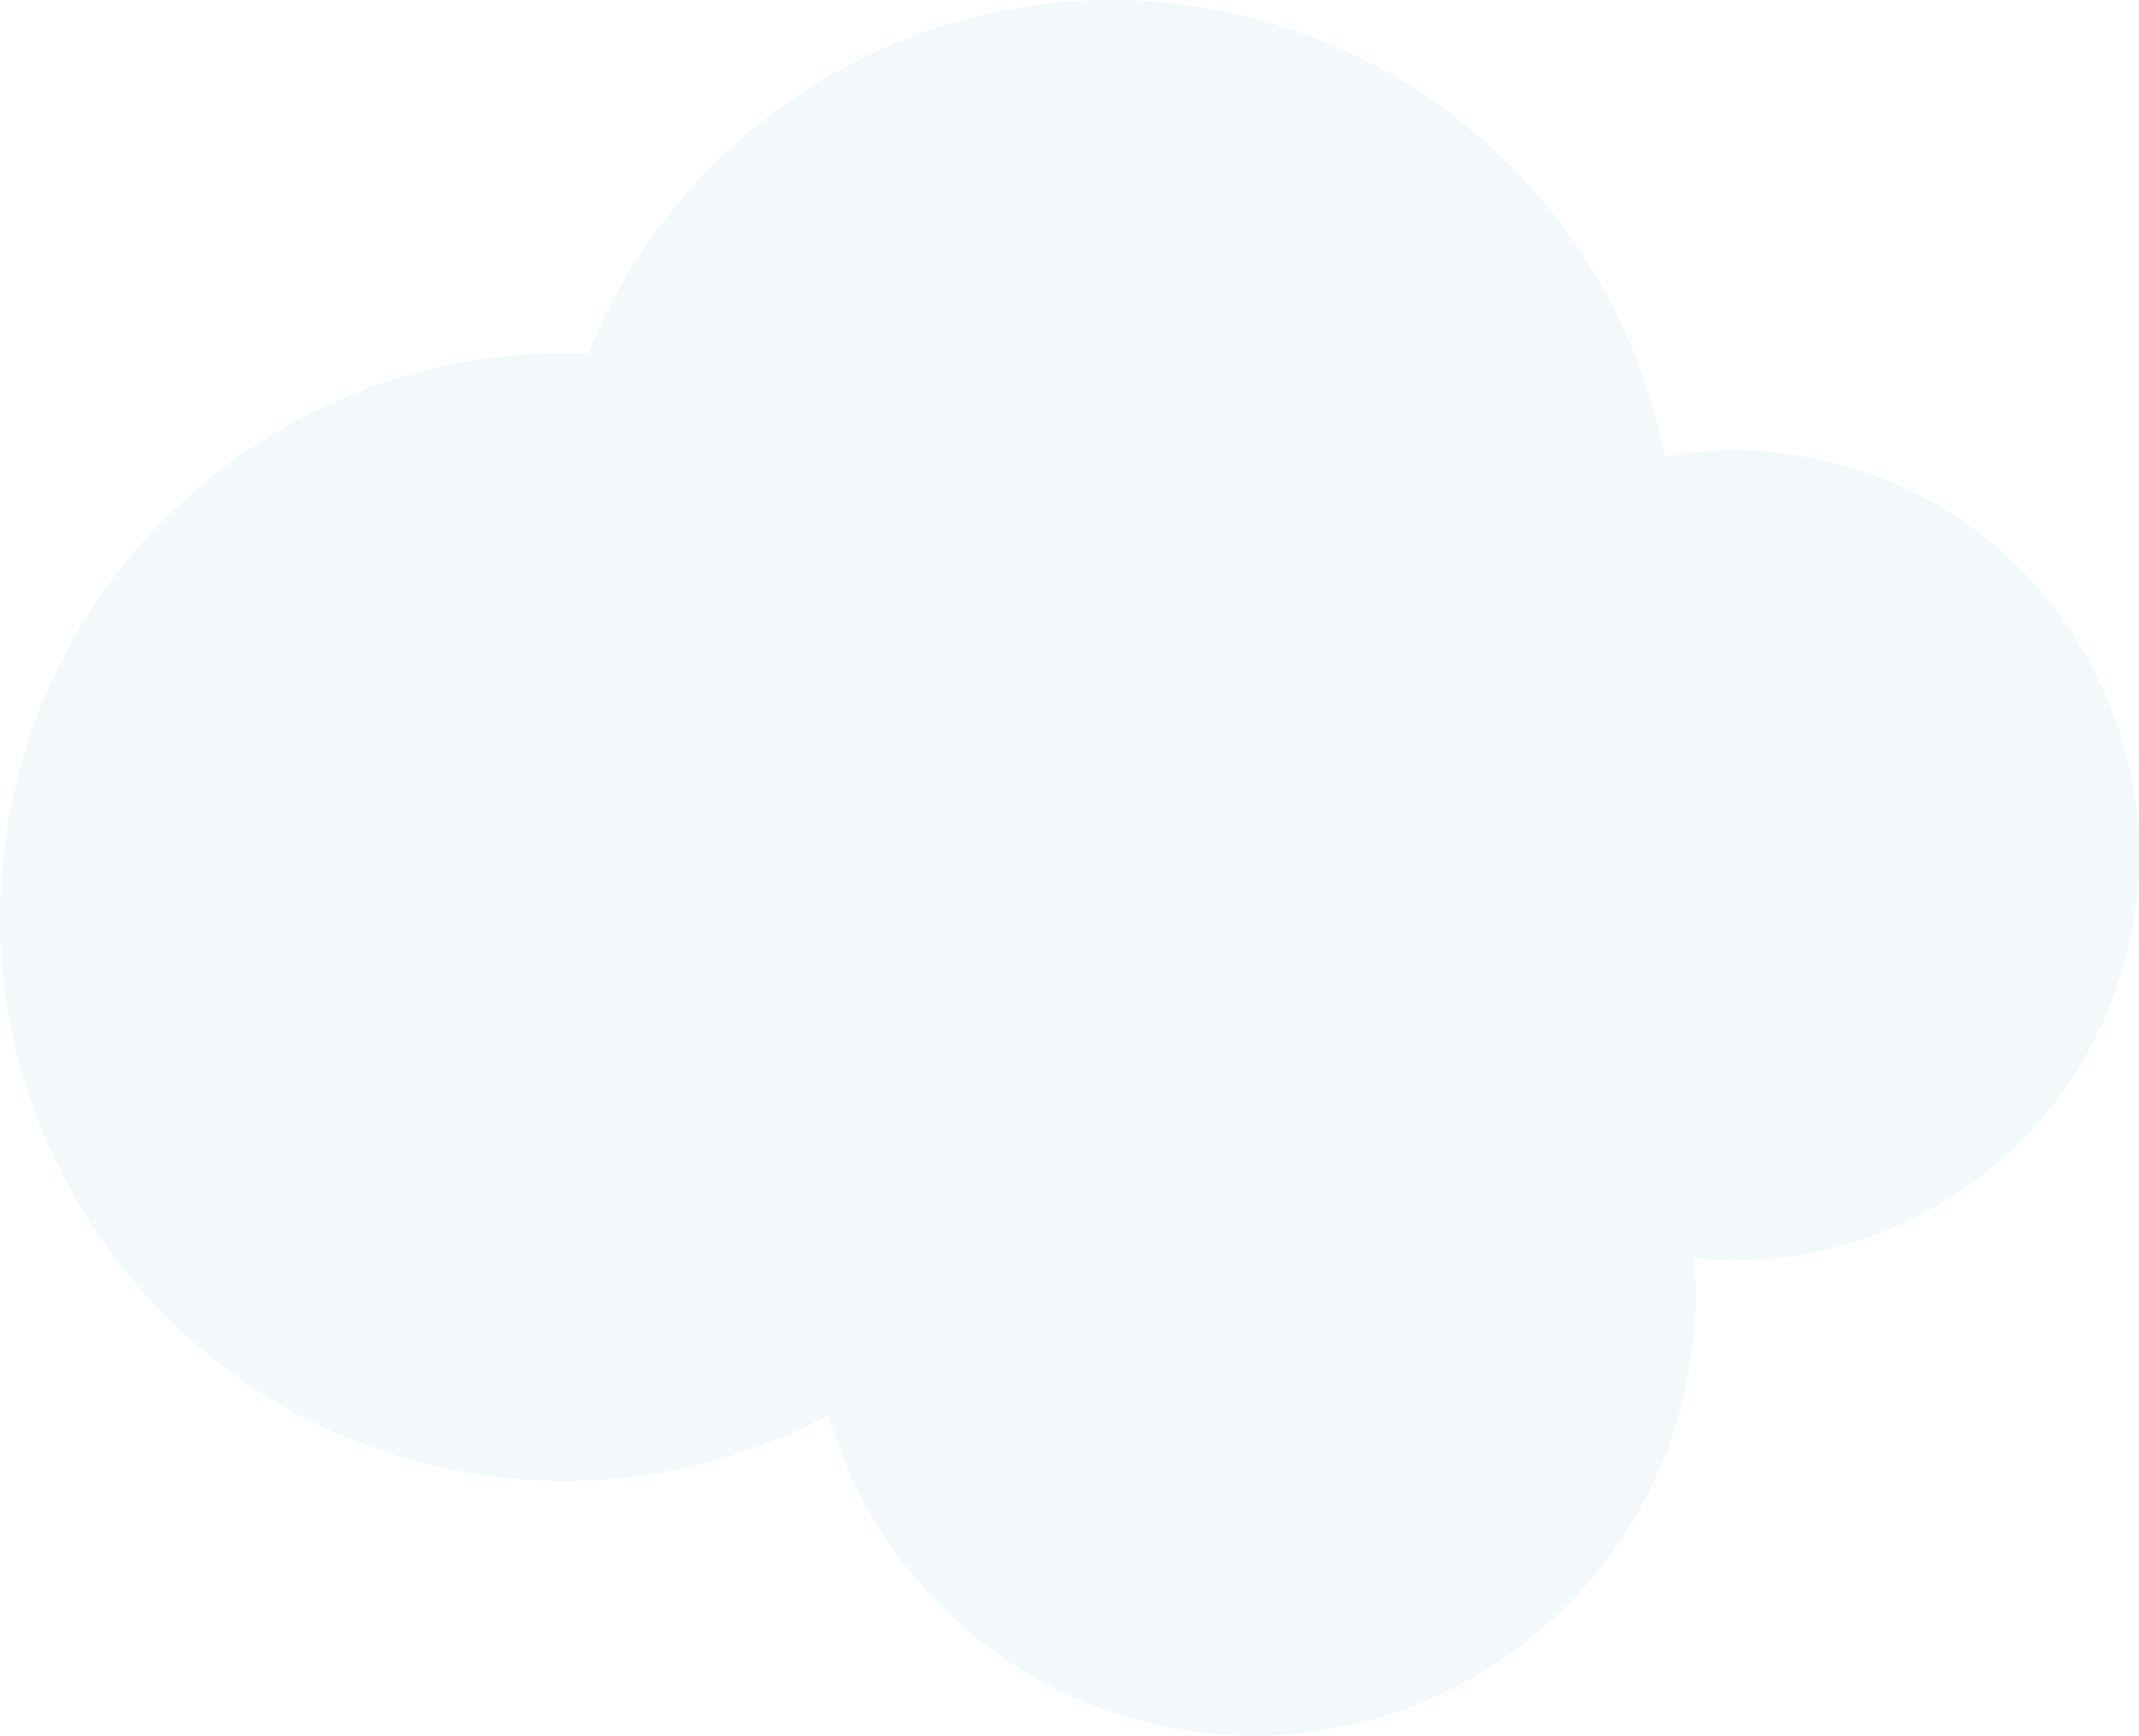<svg width="122" height="99" viewBox="0 0 122 99" fill="none" xmlns="http://www.w3.org/2000/svg">
<path d="M0.41 47.206C-2.401 64.747 9.535 81.25 27.072 84.069C34.269 85.22 41.282 83.892 47.25 80.713C49.87 89.826 57.526 97.075 67.506 98.678C81.264 100.883 94.203 91.522 96.406 77.76C96.731 75.74 96.795 73.733 96.647 71.776C108.71 72.97 119.763 64.578 121.705 52.448C123.725 39.852 115.151 27.997 102.558 25.977C99.966 25.56 97.409 25.602 94.959 26.026C92.451 13.155 82.168 2.607 68.474 0.41C53.352 -2.013 39.015 6.528 33.541 20.17C17.445 19.463 3.016 30.915 0.403 47.213L0.41 47.206Z" fill="#B3D6E4" fill-opacity="0.15"/>
</svg>
